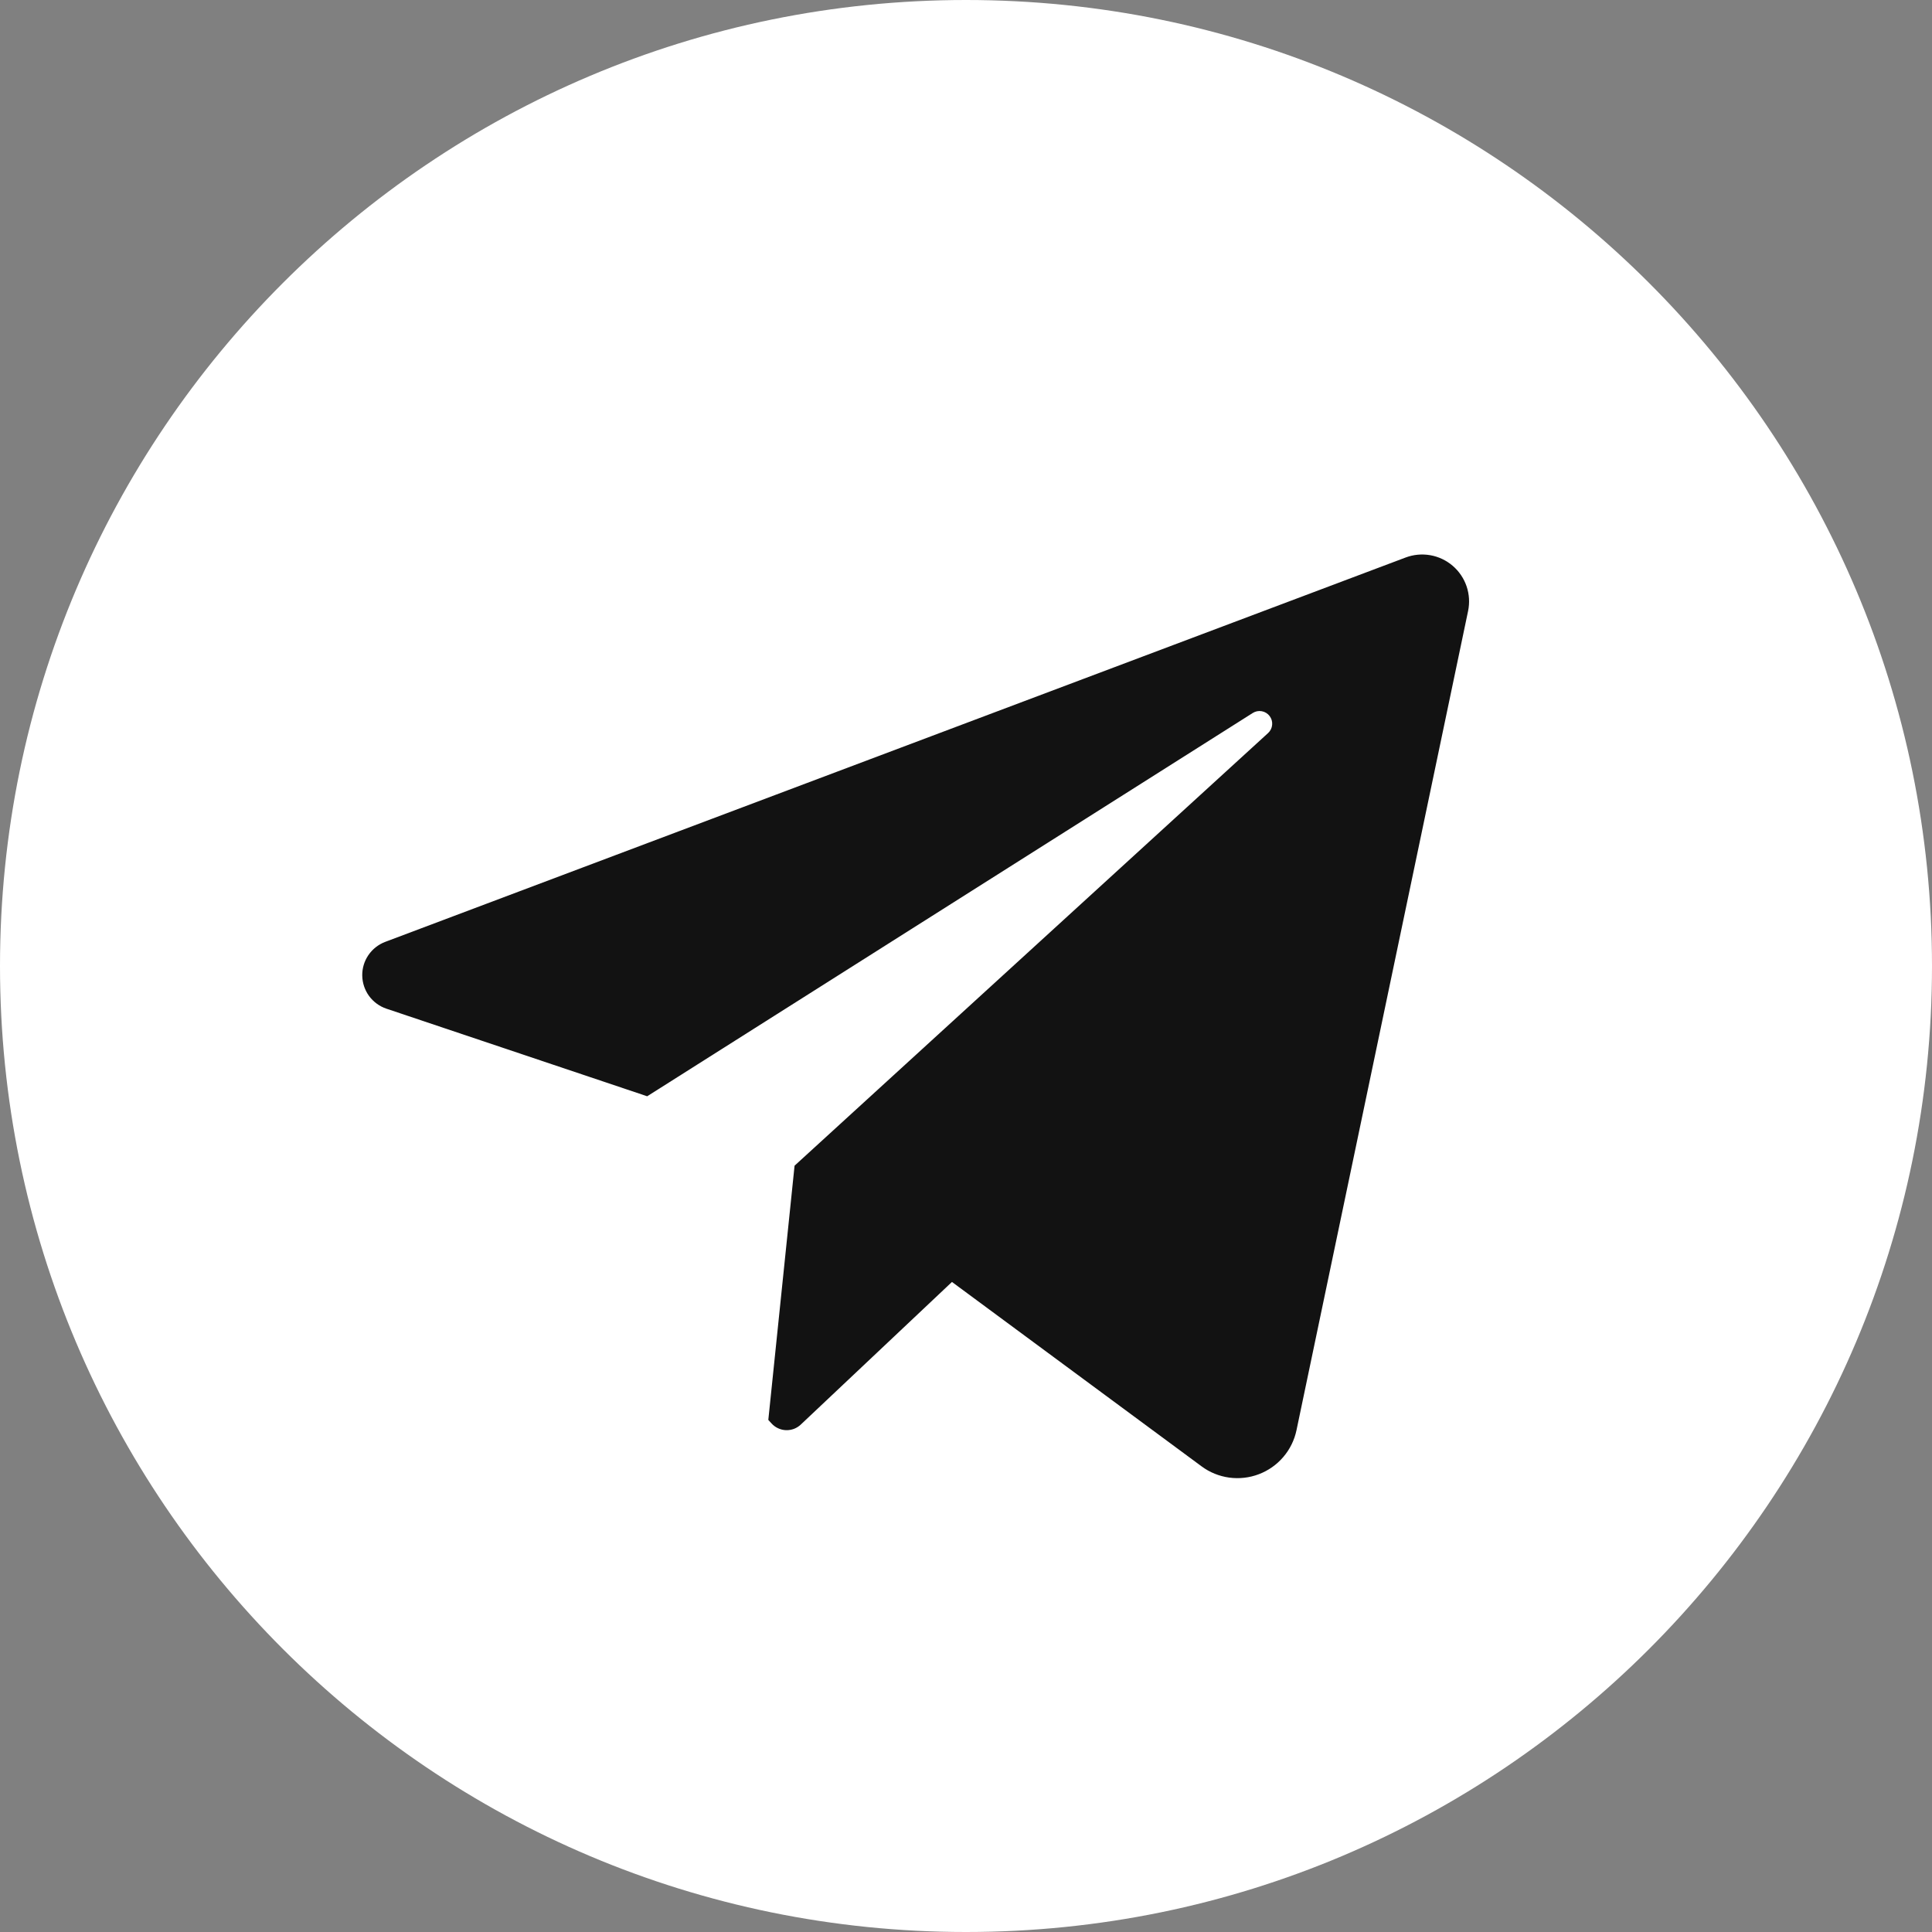 <?xml version="1.0" encoding="UTF-8"?> <svg xmlns="http://www.w3.org/2000/svg" width="56" height="56" viewBox="0 0 56 56" fill="none"><rect x="0" y="0" width="56" height="56" fill="#808080" stroke="none"/> <circle cx="27.945" cy="27.945" r="21.164" fill="#121212"></circle> <path d="M28 0C12.536 0 0 12.536 0 28C0 43.464 12.536 56 28 56C43.464 56 56 43.464 56 28C56 12.536 43.464 0 28 0ZM42.553 17.712L37.58 41.453C37.52 41.74 37.389 42.008 37.198 42.231C37.008 42.454 36.764 42.626 36.49 42.73C36.216 42.835 35.92 42.868 35.629 42.829C35.339 42.789 35.062 42.677 34.827 42.502L27.593 37.158L23.21 41.293C23.153 41.347 23.085 41.389 23.012 41.417C22.938 41.444 22.859 41.457 22.78 41.454C22.702 41.451 22.624 41.432 22.553 41.399C22.481 41.366 22.417 41.319 22.364 41.26L22.27 41.157L23.031 33.788L36.756 21.248C36.824 21.186 36.866 21.101 36.874 21.009C36.883 20.918 36.856 20.827 36.8 20.754C36.745 20.681 36.663 20.631 36.573 20.615C36.483 20.599 36.389 20.617 36.312 20.666L18.759 31.776L11.2 29.237C10.999 29.169 10.824 29.041 10.698 28.87C10.573 28.699 10.504 28.493 10.5 28.281C10.496 28.069 10.558 27.861 10.677 27.686C10.796 27.511 10.967 27.376 11.165 27.301L40.742 16.16C40.97 16.074 41.217 16.051 41.458 16.093C41.697 16.135 41.922 16.241 42.107 16.4C42.292 16.558 42.431 16.764 42.51 16.995C42.588 17.226 42.603 17.473 42.553 17.712Z" fill="white"></path> </svg> 
